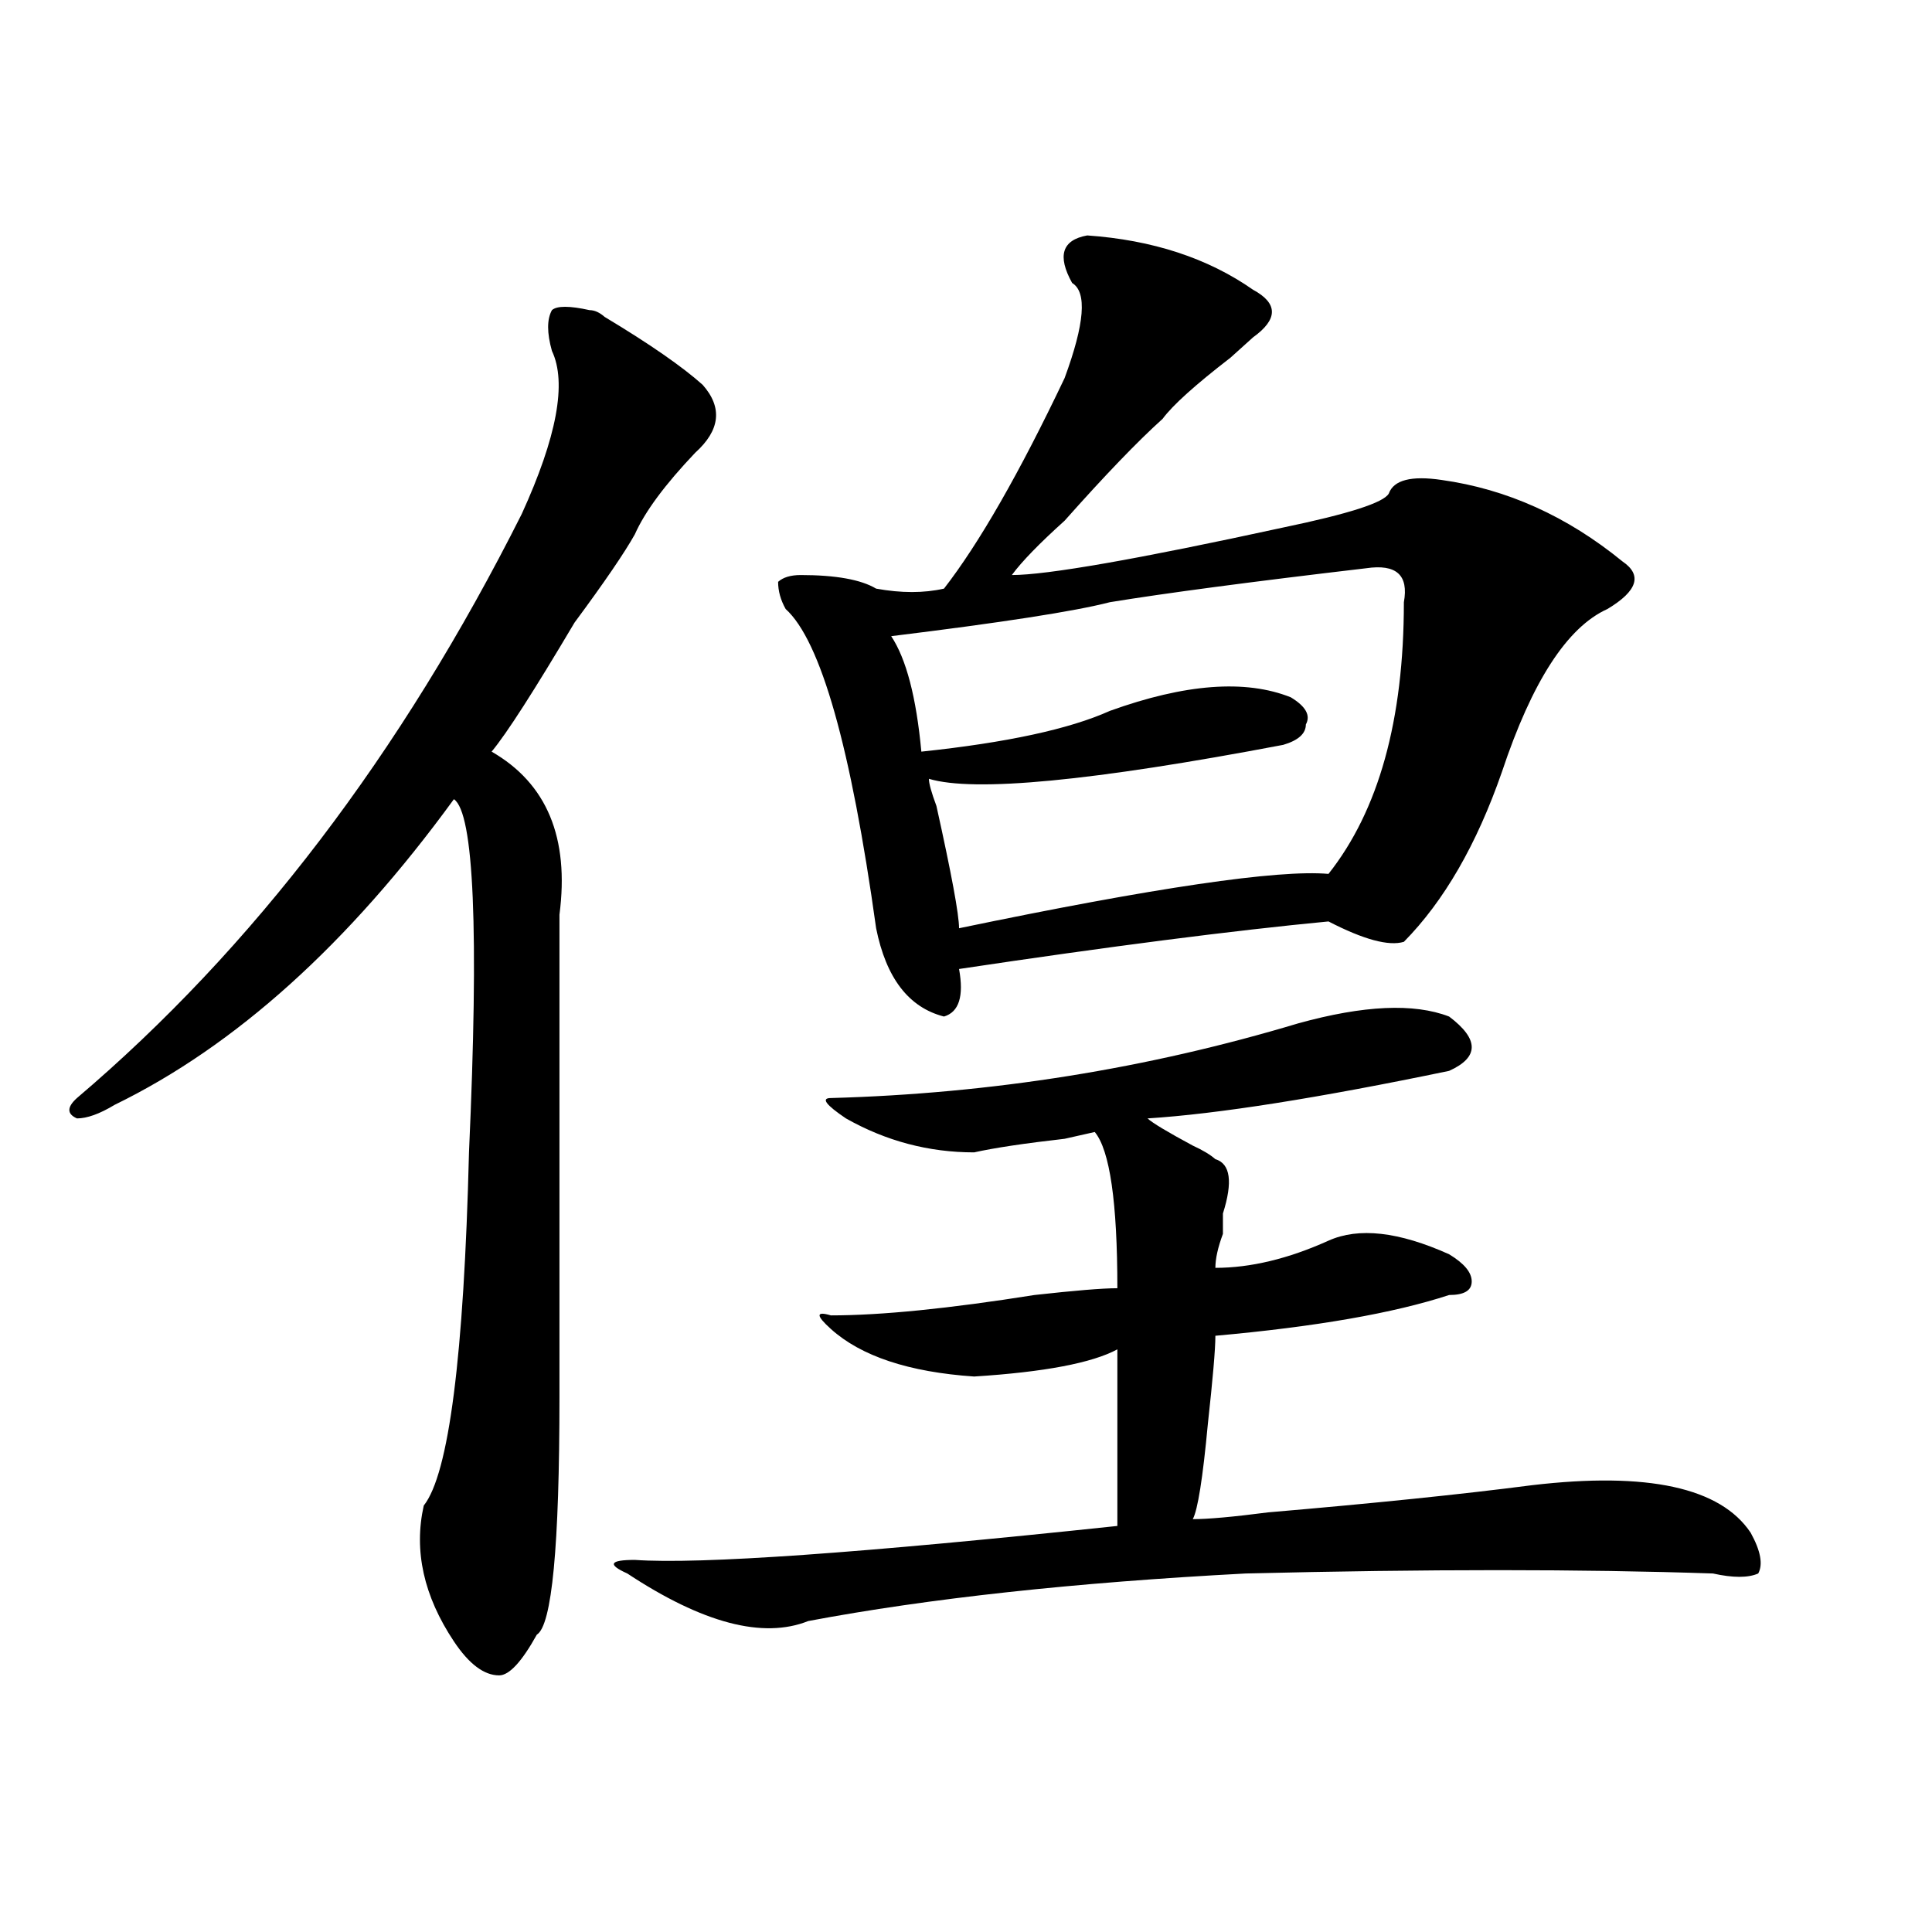 <?xml version="1.0" encoding="utf-8"?>
<!-- Generator: Adobe Illustrator 16.0.0, SVG Export Plug-In . SVG Version: 6.00 Build 0)  -->
<!DOCTYPE svg PUBLIC "-//W3C//DTD SVG 1.1//EN" "http://www.w3.org/Graphics/SVG/1.1/DTD/svg11.dtd">
<svg version="1.1" id="图层_1" xmlns="http://www.w3.org/2000/svg" xmlns:xlink="http://www.w3.org/1999/xlink" x="0px" y="0px"
	 width="1000px" height="1000px" viewBox="0 0 1000 1000" enable-background="new 0 0 1000 1000" xml:space="preserve">
<path d="M305.188,160.531c2.561,0,5.183,1.208,7.805,3.516c23.414,14.063,40.304,25.818,50.73,35.156
	c10.365,11.755,9.085,23.456-3.902,35.156c-15.609,16.425-26.036,30.487-31.219,42.188c-5.244,9.393-15.609,24.609-31.219,45.703
	c-20.854,35.156-35.121,57.458-42.926,66.797c28.597,16.425,40.304,44.55,35.121,84.375c0,105.469,0,188.69,0,249.609
	c0,77.344-3.902,118.323-11.707,123.047c-7.805,14.063-14.329,21.094-19.512,21.094c-7.805,0-15.609-5.878-23.414-17.578
	c-15.609-23.456-20.854-46.857-15.609-70.313c12.987-16.37,20.792-77.344,23.414-182.813c5.183-114.807,2.561-175.781-7.805-182.813
	C180.313,488.693,121.777,541.427,59.34,571.859c-7.805,4.724-14.329,7.031-19.512,7.031c-5.244-2.307-5.244-5.823,0-10.547
	C130.862,491,207.629,390.255,270.066,266c18.17-39.825,23.414-67.95,15.609-84.375c-2.622-9.338-2.622-16.37,0-21.094
	C288.236,158.224,294.761,158.224,305.188,160.531z M672.008,529.672c33.779-9.338,59.815-10.547,78.047-3.516
	c15.609,11.755,15.609,21.094,0,28.125c-67.682,14.063-119.692,22.302-156.094,24.609c2.561,2.362,10.365,7.031,23.414,14.063
	c5.183,2.362,9.085,4.724,11.707,7.031c7.805,2.362,9.085,11.755,3.902,28.125c0,2.362,0,5.878,0,10.547
	c-2.622,7.031-3.902,12.909-3.902,17.578c18.17,0,37.682-4.669,58.535-14.063c15.609-7.031,36.401-4.669,62.438,7.031
	c7.805,4.724,11.707,9.393,11.707,14.063c0,4.724-3.902,7.031-11.707,7.031c-28.658,9.393-68.962,16.425-120.973,21.094
	c0,7.031-1.342,22.302-3.902,45.703c-2.622,28.125-5.244,44.55-7.805,49.219c7.805,0,20.792-1.154,39.023-3.516
	c54.633-4.669,100.119-9.338,136.582-14.063c59.815-7.031,97.559,1.208,113.168,24.609c5.183,9.393,6.463,16.425,3.902,21.094
	c-5.244,2.307-13.049,2.307-23.414,0c-67.682-2.307-148.289-2.307-241.945,0c-88.474,4.669-163.898,12.854-226.336,24.609
	c-23.414,9.338-54.633,1.154-93.656-24.609c-10.427-4.669-9.146-7.031,3.902-7.031c33.779,2.362,117.07-3.516,249.75-17.578
	c0-32.794,0-63.281,0-91.406c-13.049,7.031-37.743,11.755-74.145,14.063c-33.841-2.307-58.535-10.547-74.145-24.609
	c-7.805-7.031-7.805-9.338,0-7.031c25.975,0,61.096-3.516,105.363-10.547c20.792-2.307,35.121-3.516,42.926-3.516
	c0-44.495-3.902-71.466-11.707-80.859l-15.609,3.516c-20.854,2.362-36.463,4.724-46.828,7.031c-23.414,0-45.548-5.823-66.34-17.578
	c-10.427-7.031-13.049-10.547-7.805-10.547C513.292,566.036,593.961,553.127,672.008,529.672z M562.742,121.859
	c33.779,2.362,62.438,11.755,85.852,28.125c12.987,7.031,12.987,15.271,0,24.609c-2.622,2.362-6.524,5.878-11.707,10.547
	c-18.231,14.063-29.938,24.609-35.121,31.641c-13.049,11.755-29.938,29.333-50.73,52.734
	c-13.049,11.755-22.134,21.094-27.316,28.125c18.17,0,64.998-8.185,140.484-24.609c33.779-7.031,52.011-12.854,54.633-17.578
	c2.561-7.031,11.707-9.338,27.316-7.031c33.779,4.724,64.998,18.787,93.656,42.188c10.365,7.031,7.805,15.271-7.805,24.609
	c-20.854,9.393-39.023,37.518-54.633,84.375c-13.049,37.518-29.938,66.797-50.73,87.891c-7.805,2.362-20.854-1.154-39.023-10.547
	c-49.45,4.724-113.168,12.909-191.215,24.609c2.561,14.063,0,22.302-7.805,24.609c-18.231-4.669-29.938-19.885-35.121-45.703
	c-13.049-93.713-28.658-148.81-46.828-165.234c-2.622-4.669-3.902-9.338-3.902-14.063c2.561-2.307,6.463-3.516,11.707-3.516
	c18.17,0,31.219,2.362,39.023,7.031c12.987,2.362,24.694,2.362,35.121,0c18.17-23.401,39.023-59.766,62.438-108.984
	c10.365-28.125,11.707-44.495,3.902-49.219C547.133,132.406,549.693,124.221,562.742,121.859z M707.129,294.125
	c-59.877,7.031-104.083,12.909-132.68,17.578c-18.231,4.724-55.975,10.547-113.168,17.578c7.805,11.755,12.987,31.641,15.609,59.766
	c44.206-4.669,76.705-11.7,97.559-21.094c39.023-14.063,70.242-16.37,93.656-7.031c7.805,4.724,10.365,9.393,7.805,14.063
	c0,4.724-3.902,8.24-11.707,10.547c-98.9,18.787-159.996,24.609-183.41,17.578c0,2.362,1.28,7.031,3.902,14.063
	c7.805,35.156,11.707,56.25,11.707,63.281c101.461-21.094,165.179-30.432,191.215-28.125
	c25.975-32.794,39.023-79.651,39.023-140.625C729.201,297.64,722.738,291.818,707.129,294.125z"/>
</svg>
